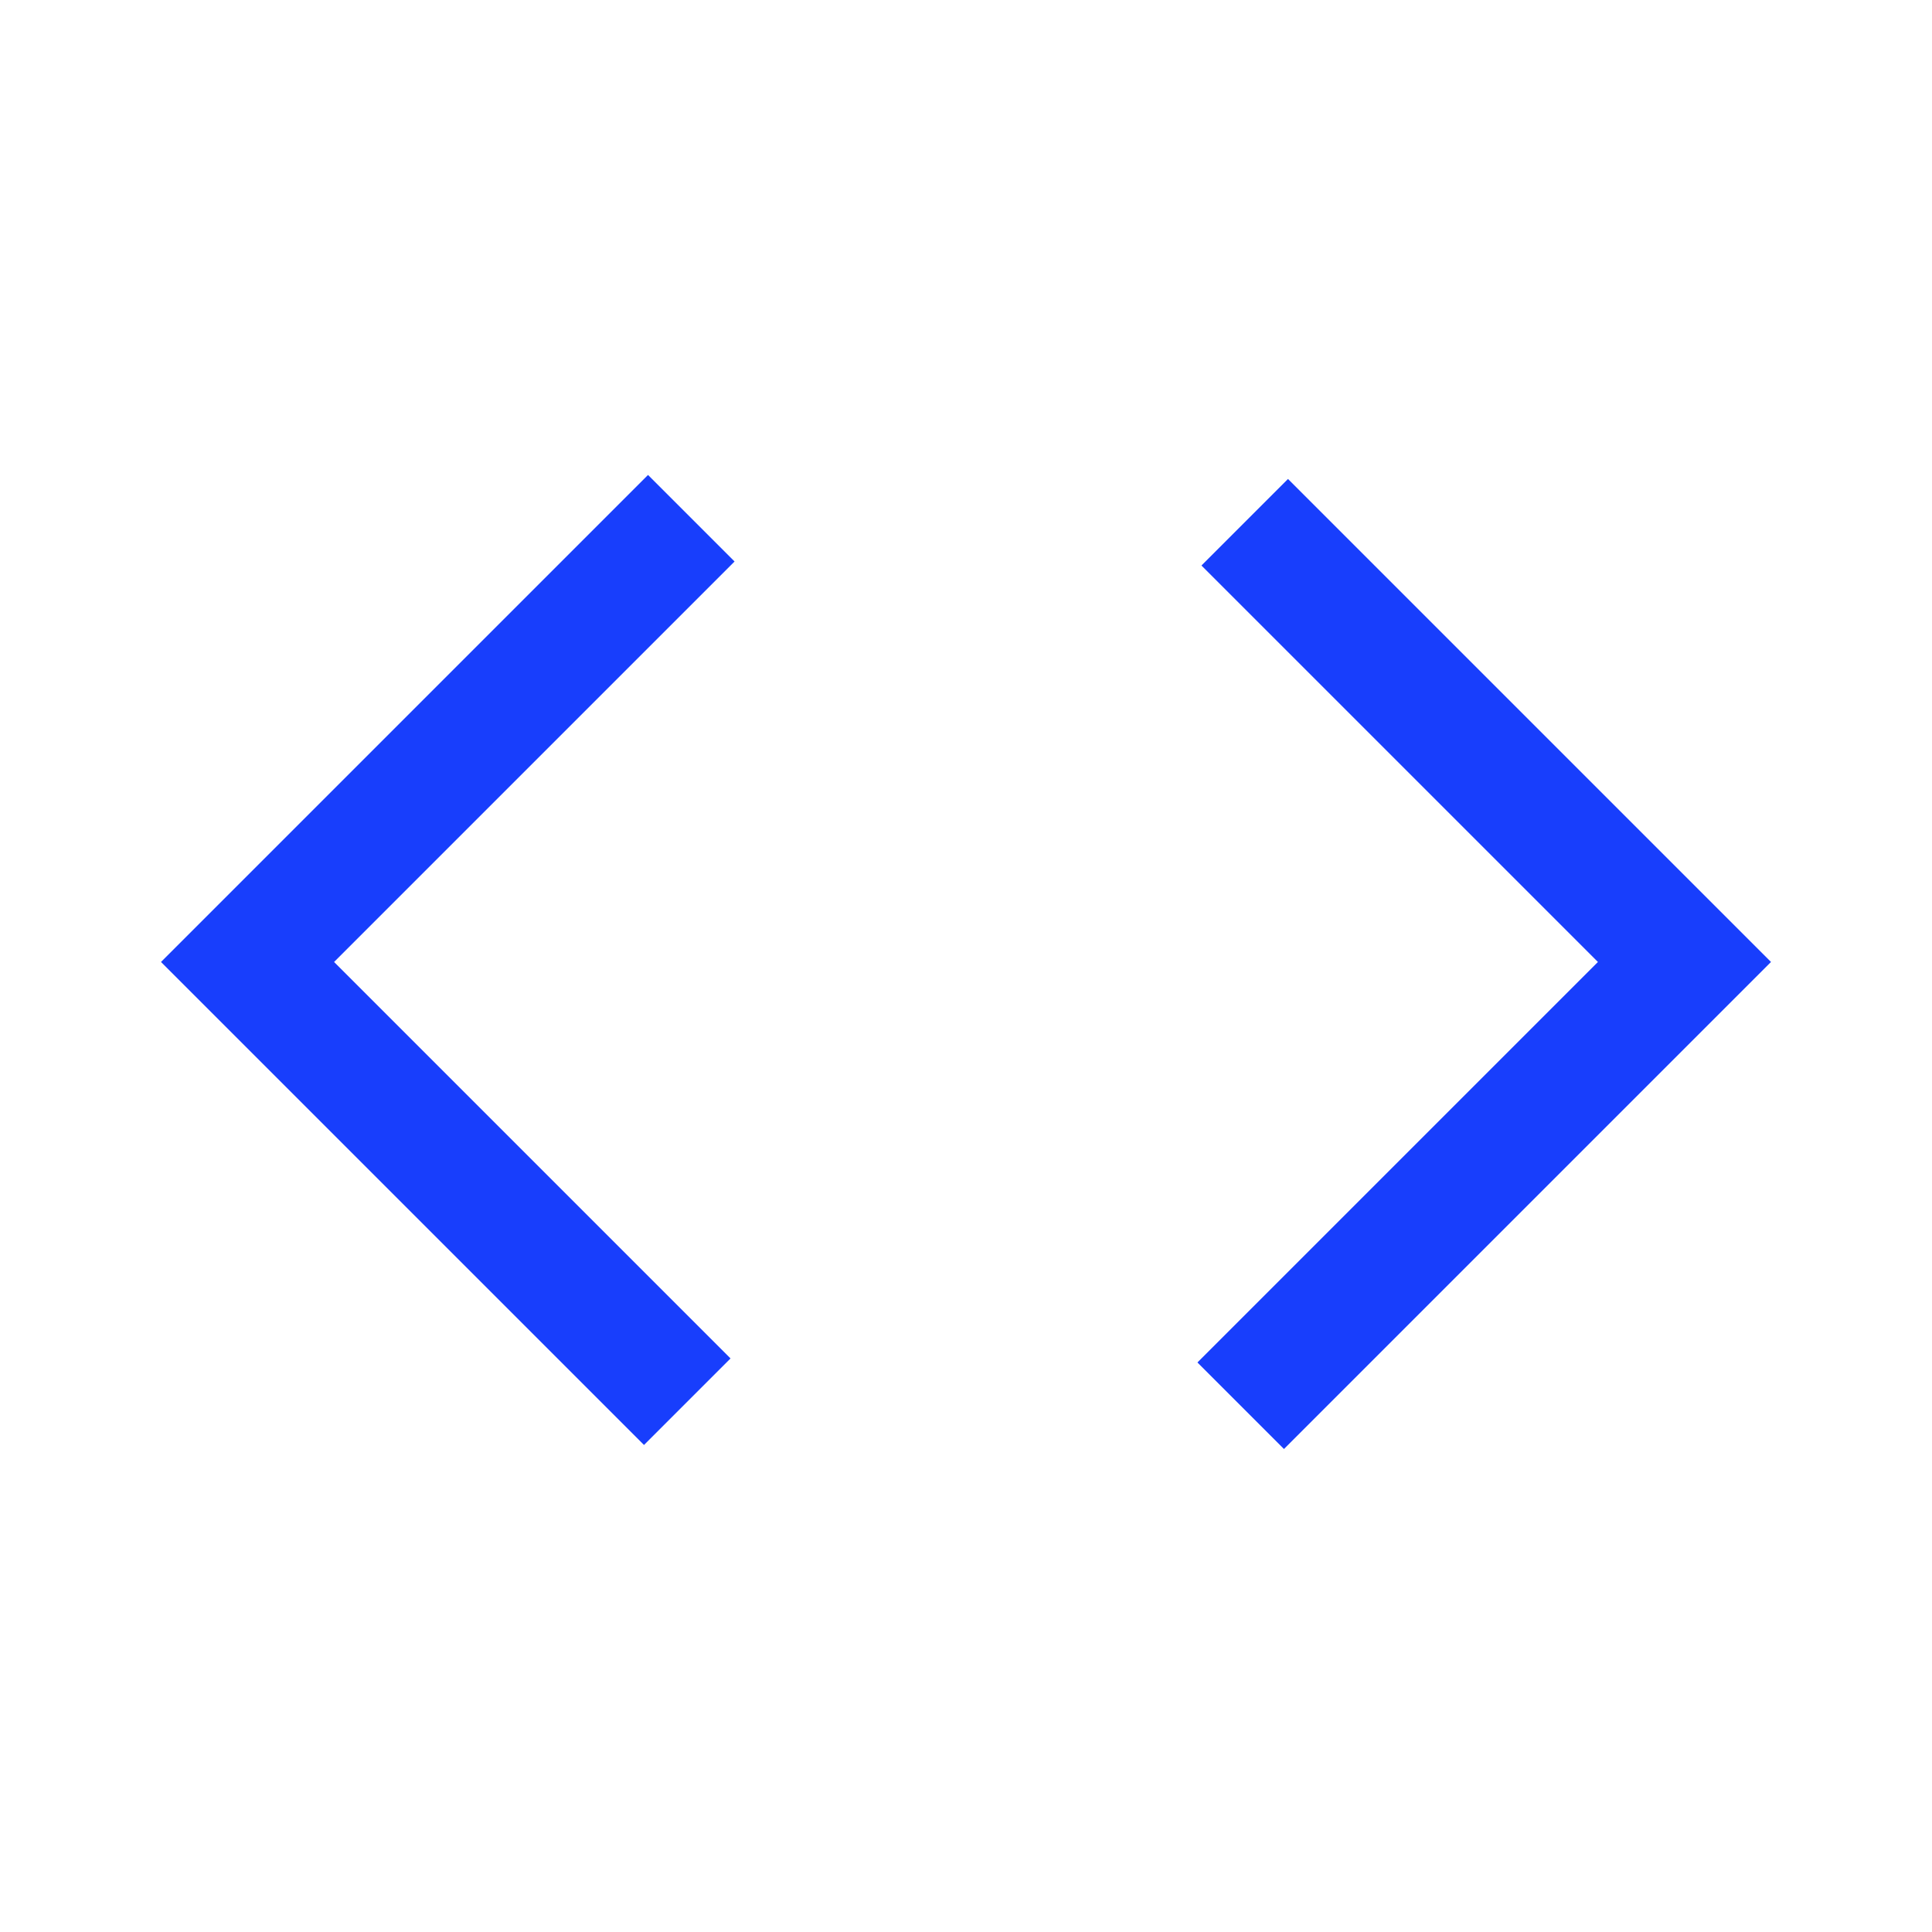 <svg xmlns="http://www.w3.org/2000/svg" height="48px" viewBox="0 -960 960 960" width="48px" fill="#183EFC"><path d="M320-242 80-482l242-242 43 43-199 199 197 197-43 43Zm318 2-43-43 199-199-197-197 43-43 240 240-242 242Z"/></svg>